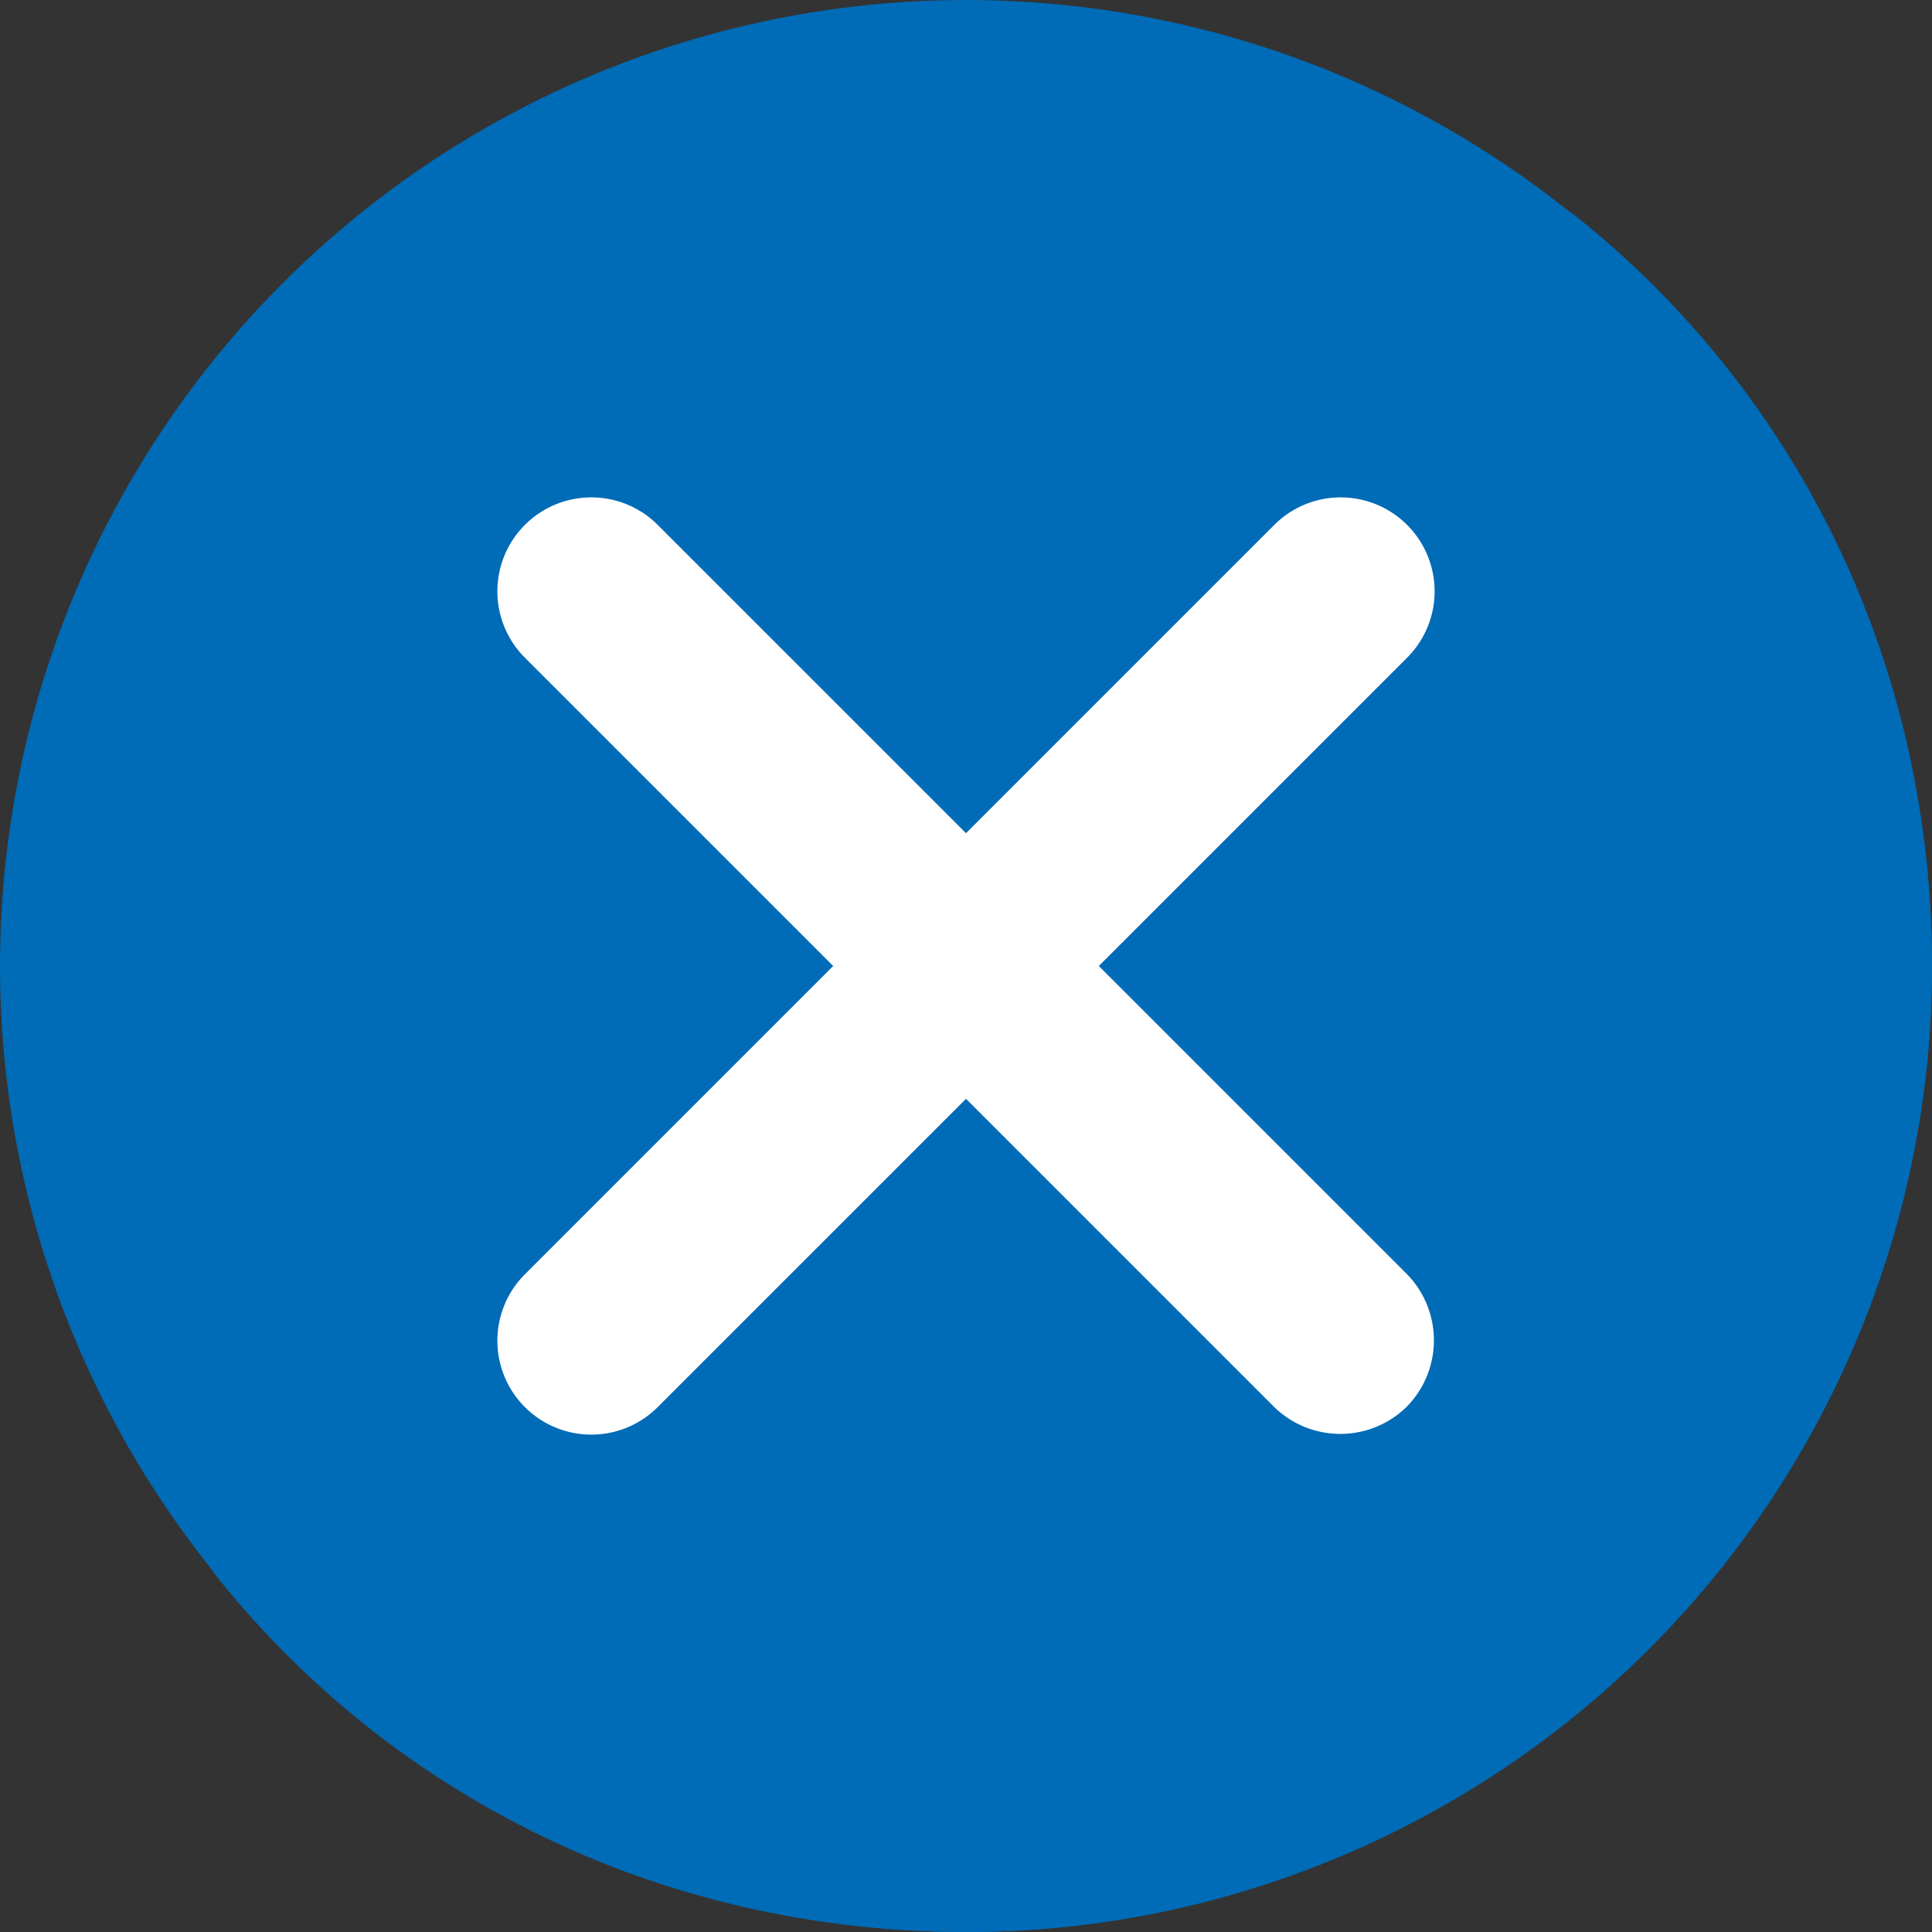 <svg xmlns="http://www.w3.org/2000/svg" width="455.112" height="455.112" viewBox="0 0 455.112 455.112">
  <rect x="0" y="0" width="455.112" height="455.112" fill="#333333" stroke="none"/>
  <g id="Group_1" data-name="Group 1" transform="translate(-1690 -610)">
    <g id="close" transform="translate(1690 610)">
      <circle id="Ellipse_1" data-name="Ellipse 1" cx="227.556" cy="227.556" r="227.556" transform="translate(0 0)" fill="#006bb6"/>
      <path id="Path_1" data-name="Path 1" d="M455.111,227.556c0,125.156-102.4,227.556-227.556,227.556-72.533,0-136.533-32.711-177.778-85.333,38.4,31.289,88.178,49.778,142.222,49.778,125.156,0,227.556-102.4,227.556-227.556,0-54.044-18.489-103.822-49.778-142.222C422.4,91.022,455.111,155.022,455.111,227.556Z" fill="#006bb6"/>
      <path id="Path_2" data-name="Path 2" d="M331.378,331.378a22.322,22.322,0,0,1-31.289,0l-72.533-72.533-72.533,72.533a22.125,22.125,0,1,1-31.289-31.289l72.533-72.533-72.533-72.533a22.125,22.125,0,1,1,31.289-31.289l72.533,72.533,72.533-72.533a22.125,22.125,0,1,1,31.289,31.289l-72.533,72.533,72.533,72.533A22.322,22.322,0,0,1,331.378,331.378Z" fill="#fff"/>
    </g>
  </g>
</svg>

